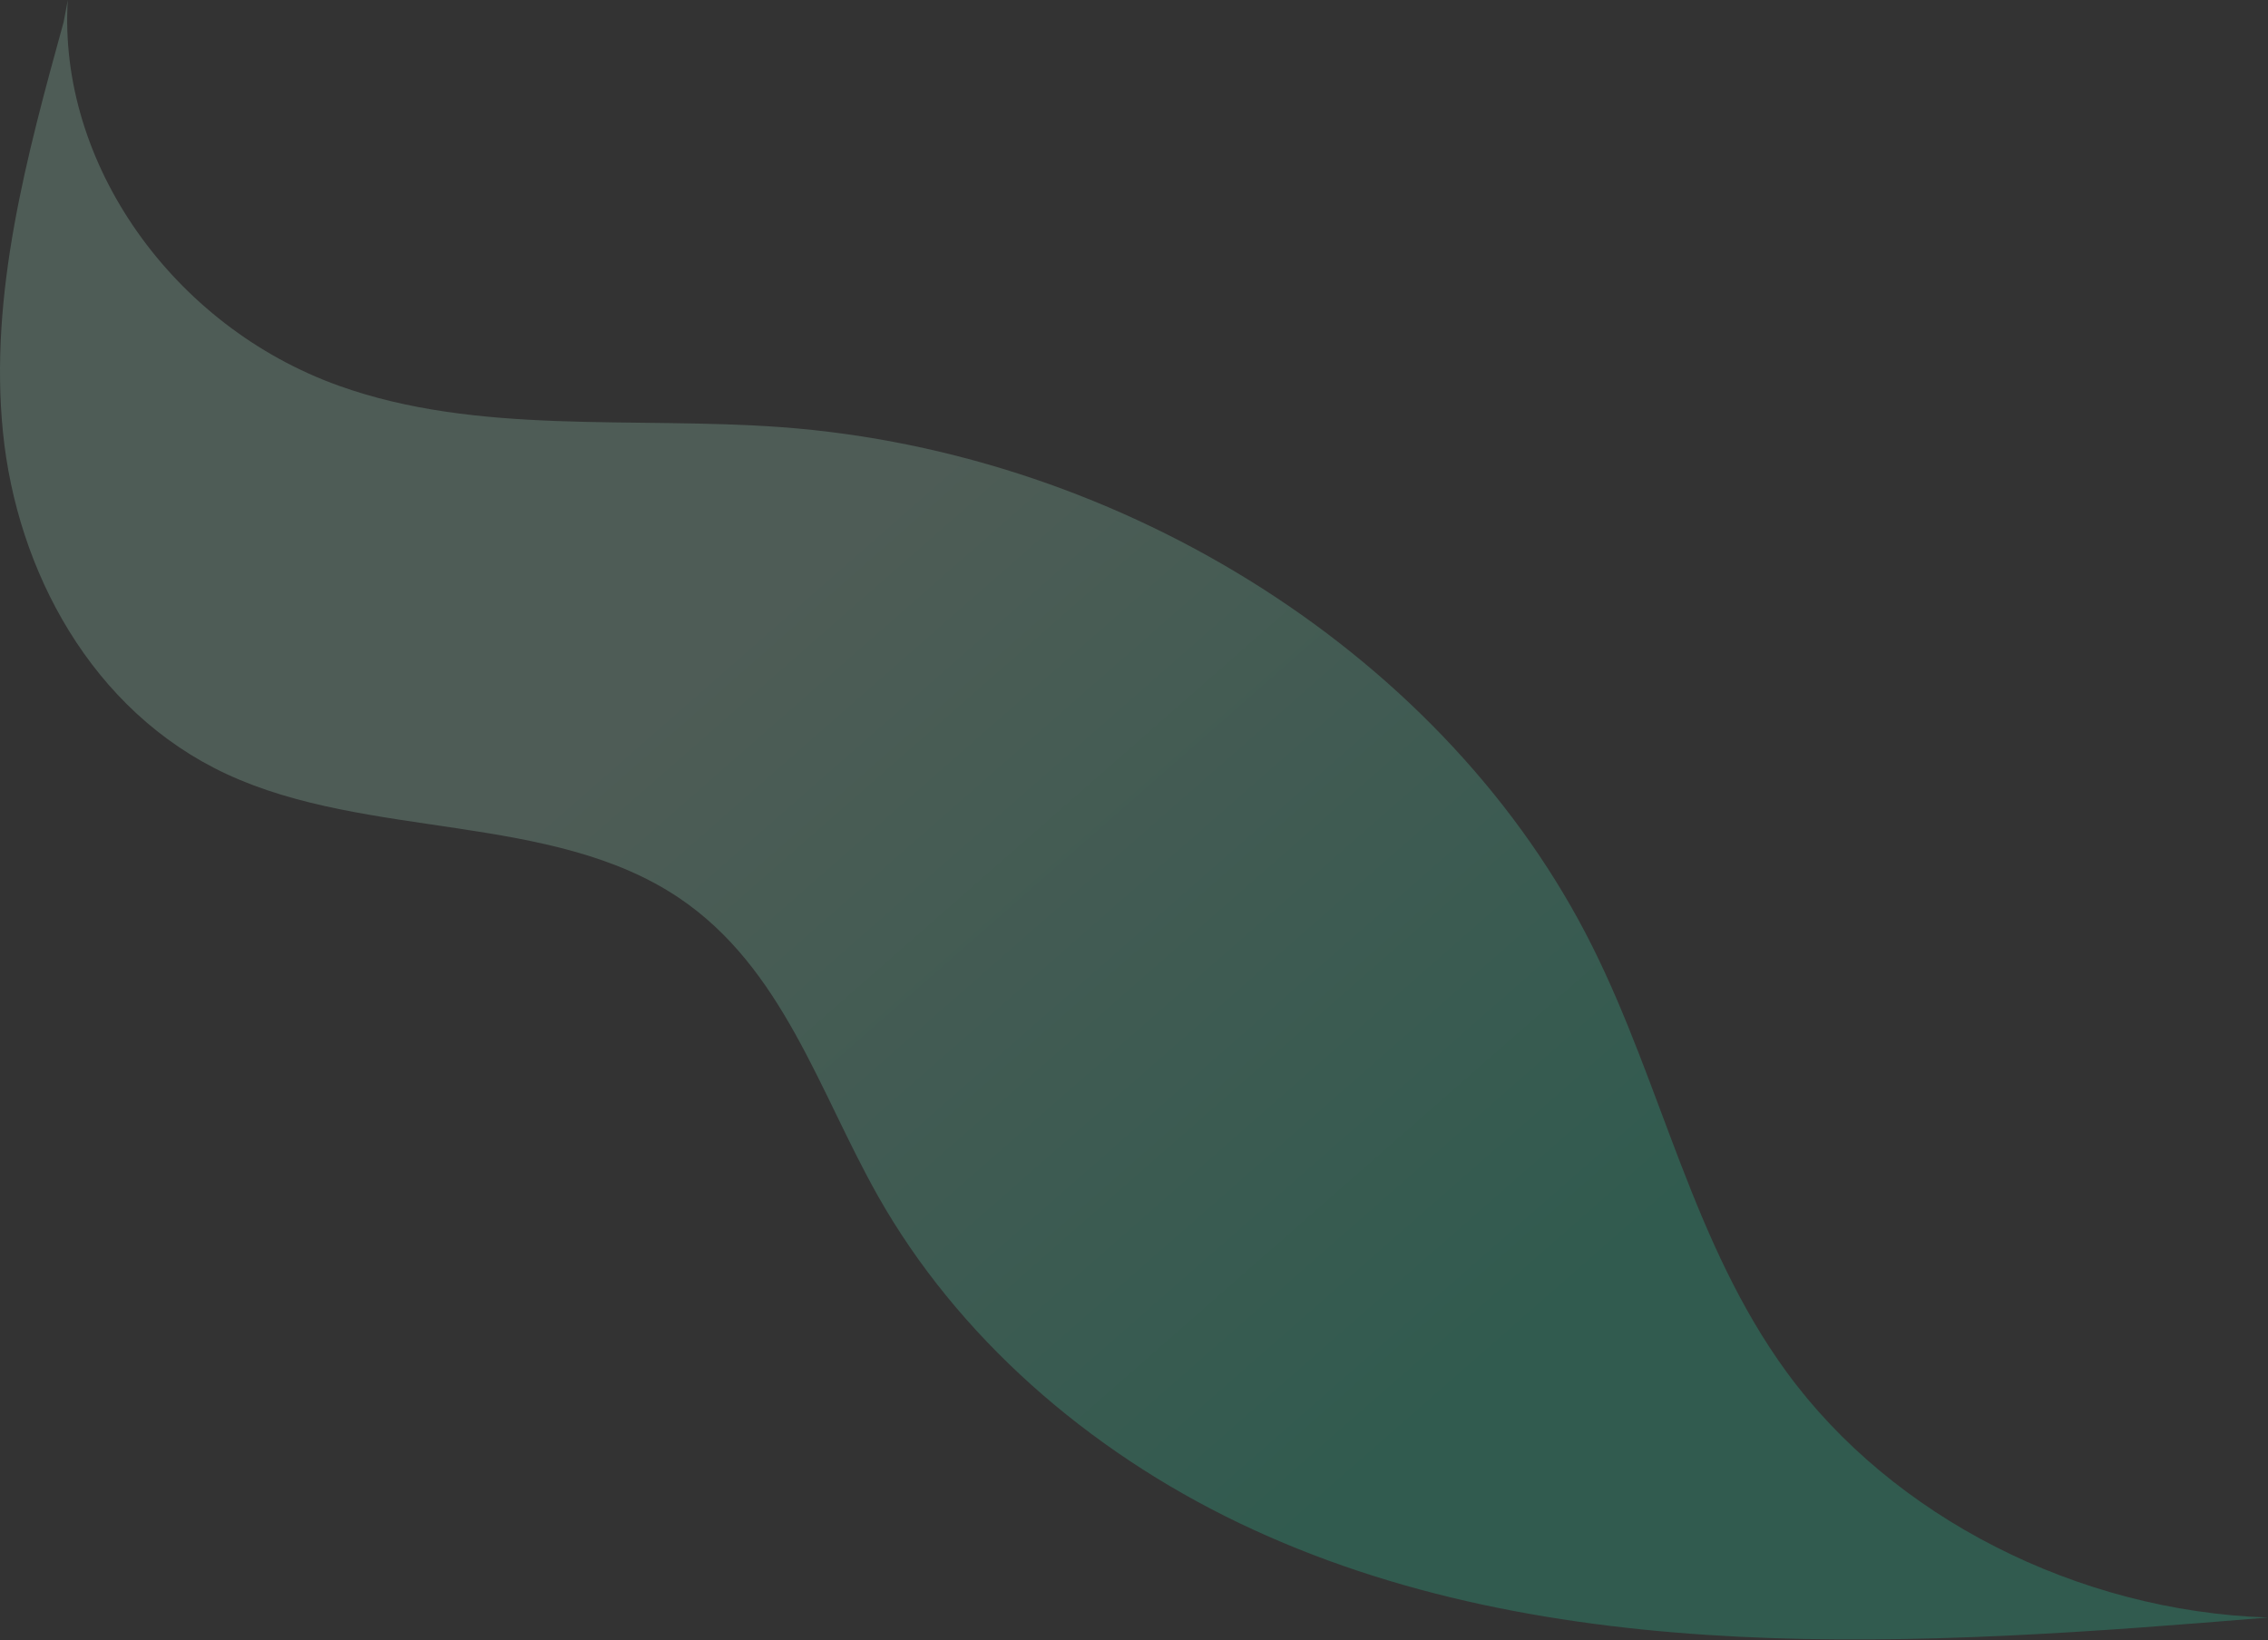 <svg width="2552" height="1846" viewBox="0 0 2552 1846" fill="none" xmlns="http://www.w3.org/2000/svg">
<rect x="0" y="0" width="2552" height="1846" fill="#333333" stroke="none"/>
<path opacity="0.2" d="M76.284 -8.87942e-05C64.895 183.404 193.965 367.029 381.461 434.173C537.554 490.049 712.156 468.468 879.29 480.716C1267.63 509.548 1630.02 741.431 1791.6 1064.78C1870.49 1222.66 1904.95 1399.79 2010.44 1544.2C2129.52 1707.25 2337.43 1813.22 2552 1820.3C2160.19 1852.76 1743.11 1880.95 1394.74 1714.18C1223.07 1631.99 1077.05 1503.51 988.134 1346.37C921.49 1228.54 880.982 1089.16 763.946 1010.4C620.289 913.86 414.259 945.069 255.237 871.237C102.77 800.418 18.853 641.608 3.3 486.179C-12.253 330.749 29.947 175.908 71.663 24.545" fill="url(#paint0_linear_1656_33227)"/>
<defs>
<linearGradient id="paint0_linear_1656_33227" x1="1699" y1="1522.11" x2="931.928" y2="647.941" gradientUnits="userSpaceOnUse">
<stop stop-color="#28F8BE"/>
<stop offset="1" stop-color="#B7FFDF"/>
</linearGradient>
</defs>
</svg>
